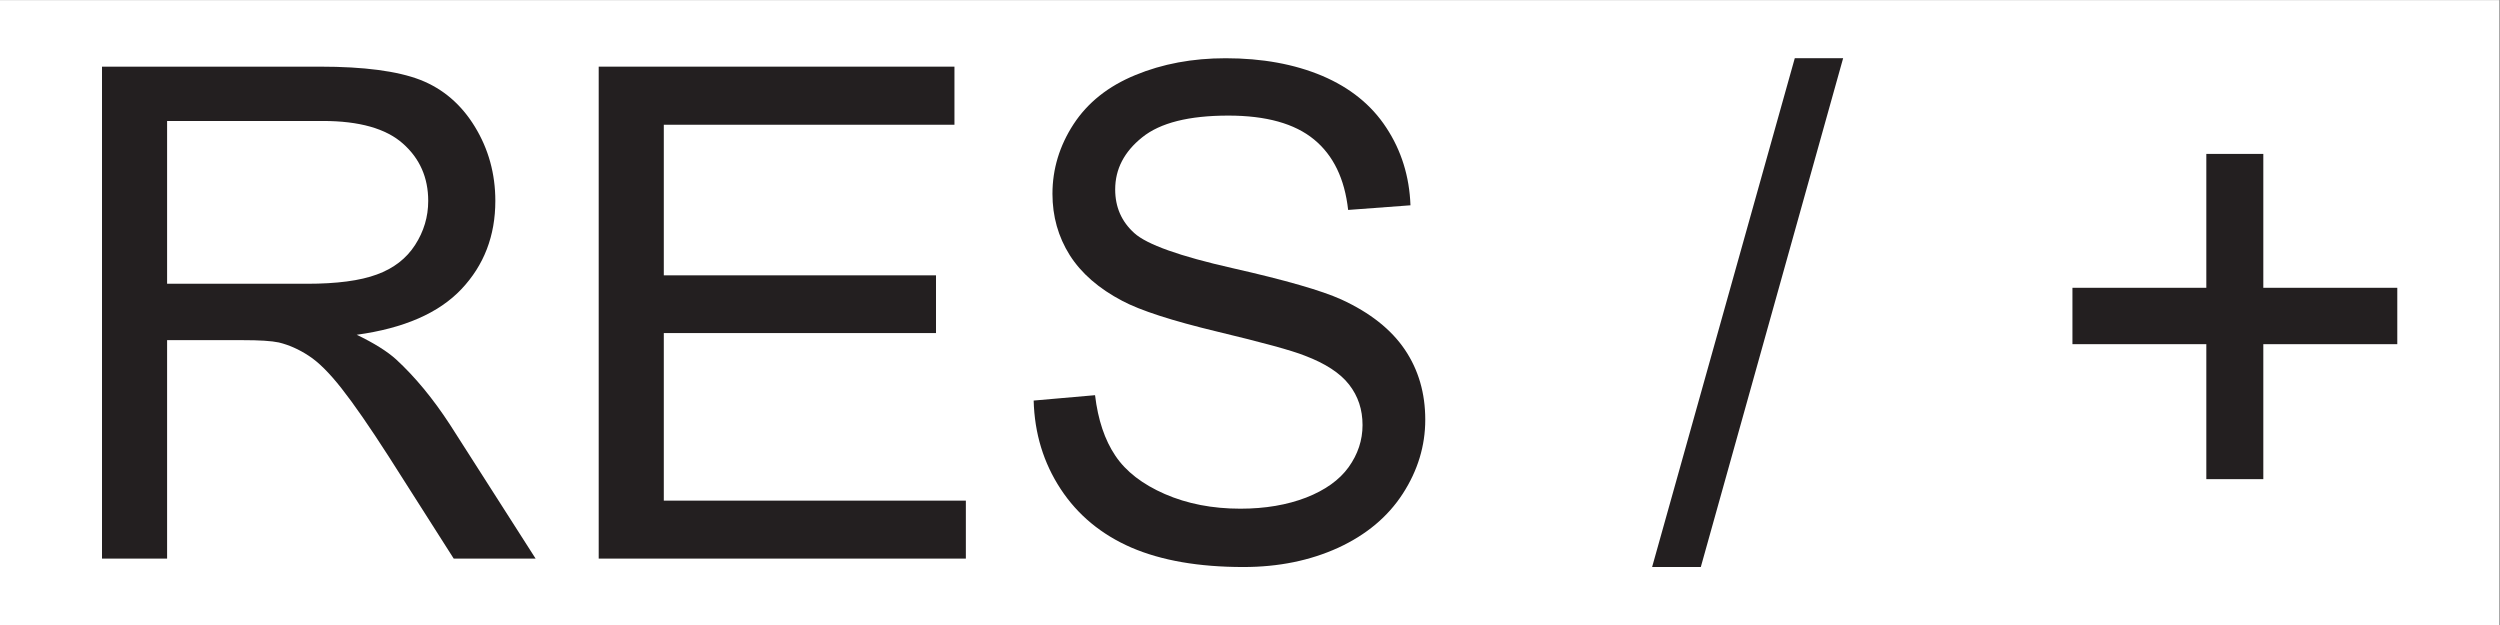 <?xml version="1.0" encoding="UTF-8" standalone="no"?>
<!-- Created with Inkscape (http://www.inkscape.org/) -->

<svg
   version="1.1"
   id="svg2"
   width="53.333"
   height="13.333"
   viewBox="0 0 53.333 13.333"
   xmlns="http://www.w3.org/2000/svg"
   xmlns:svg="http://www.w3.org/2000/svg">
  <rect x="0" y="0" width="53.333" height="13.333" fill="#808080" stroke="none"/>
  <defs
     id="defs6" />
  <g
     id="g8"
     transform="matrix(1.333,0,0,-1.333,0,13.333)">
    <g
       id="g10"
       transform="scale(0.1)">
      <path
         d="M 399.988,0 H 0 V 100 H 399.988 V 0"
         style="fill:#ffffff;fill-opacity:1;fill-rule:nonzero;stroke:none"
         id="path12" />
      <path
         d="m 26.742,54.609 h 22.398 c 4.762,0 8.488,0.488 11.172,1.484 2.684,0.977 4.727,2.558 6.121,4.726 1.398,2.168 2.098,4.512 2.098,7.051 0,3.731 -1.355,6.797 -4.055,9.18 -2.703,2.402 -6.977,3.613 -12.812,3.613 H 26.742 Z M 16.324,10.625 v 78.731 h 34.91 c 7.019,0 12.355,-0.703 16.008,-2.109 3.652,-1.426 6.57,-3.926 8.754,-7.5 2.184,-3.574 3.277,-7.539 3.277,-11.875 0,-5.586 -1.809,-10.293 -5.426,-14.121 -3.617,-3.828 -9.203,-6.269 -16.758,-7.305 2.758,-1.328 4.856,-2.637 6.285,-3.926 3.039,-2.793 5.926,-6.289 8.648,-10.469 L 85.719,10.625 H 72.613 L 62.191,26.992 c -3.039,4.727 -5.551,8.359 -7.519,10.859 -1.965,2.5 -3.731,4.258 -5.293,5.254 -1.551,1.016 -3.141,1.719 -4.75,2.109 -1.18,0.254 -3.113,0.371 -5.801,0.371 H 26.742 V 10.625 h -10.418"
         style="fill:#231f20;fill-opacity:1;fill-rule:nonzero;stroke:none"
         id="path14" />
      <path
         d="M 95.816,10.625 V 89.356 H 152.75 V 80.059 H 106.234 V 55.957 h 43.563 V 46.719 H 106.234 V 19.902 h 48.34 V 10.625 H 95.816"
         style="fill:#231f20;fill-opacity:1;fill-rule:nonzero;stroke:none"
         id="path16" />
      <path
         d="m 165.426,35.918 9.824,0.859 c 0.469,-3.945 1.551,-7.168 3.25,-9.688 1.699,-2.539 4.348,-4.57 7.922,-6.133 3.582,-1.562 7.617,-2.344 12.09,-2.344 3.976,0 7.472,0.606 10.519,1.777 3.047,1.191 5.317,2.812 6.797,4.863 1.485,2.07 2.231,4.316 2.231,6.738 0,2.481 -0.704,4.629 -2.153,6.484 -1.426,1.836 -3.789,3.379 -7.09,4.629 -2.105,0.84 -6.777,2.109 -14.015,3.848 -7.227,1.738 -12.297,3.379 -15.196,4.922 -3.761,1.973 -6.562,4.414 -8.41,7.324 -1.84,2.93 -2.761,6.191 -2.761,9.805 0,3.965 1.129,7.695 3.382,11.152 2.262,3.457 5.551,6.074 9.879,7.851 4.336,1.797 9.149,2.695 14.453,2.695 5.832,0 10.993,-0.938 15.446,-2.812 4.453,-1.895 7.886,-4.648 10.269,-8.301 2.407,-3.652 3.696,-7.793 3.867,-12.422 l -9.976,-0.742 c -0.551,4.981 -2.363,8.73 -5.449,11.27 -3.11,2.559 -7.676,3.828 -13.727,3.828 -6.301,0 -10.898,-1.152 -13.781,-3.477 -2.879,-2.305 -4.324,-5.078 -4.324,-8.34 0,-2.832 1.023,-5.156 3.066,-6.992 2,-1.816 7.246,-3.691 15.711,-5.605 8.465,-1.914 14.281,-3.594 17.43,-5.02 4.59,-2.109 7.965,-4.785 10.156,-8.027 2.184,-3.242 3.262,-6.973 3.262,-11.211 0,-4.18 -1.196,-8.125 -3.594,-11.836 -2.402,-3.711 -5.844,-6.582 -10.332,-8.652 C 209.68,10.312 204.617,9.277 199,9.277 c -7.129,0 -13.105,1.035 -17.922,3.105 -4.812,2.09 -8.594,5.215 -11.328,9.375 -2.742,4.18 -4.184,8.887 -4.324,14.16"
         style="fill:#231f20;fill-opacity:1;fill-rule:nonzero;stroke:none"
         id="path18" />
      <path
         d="m 264.402,9.277 22.832,81.426 h 7.739 L 272.195,9.277 h -7.793"
         style="fill:#231f20;fill-opacity:1;fill-rule:nonzero;stroke:none"
         id="path20" />
      <path
         d="m 353.098,23.34 v 21.602 h -21.426 v 9.023 h 21.426 v 21.426 h 9.121 V 53.965 H 383.66 V 44.941 H 362.219 V 23.34 h -9.121"
         style="fill:#231f20;fill-opacity:1;fill-rule:nonzero;stroke:none"
         id="path22" />
    </g>
  </g>
</svg>
